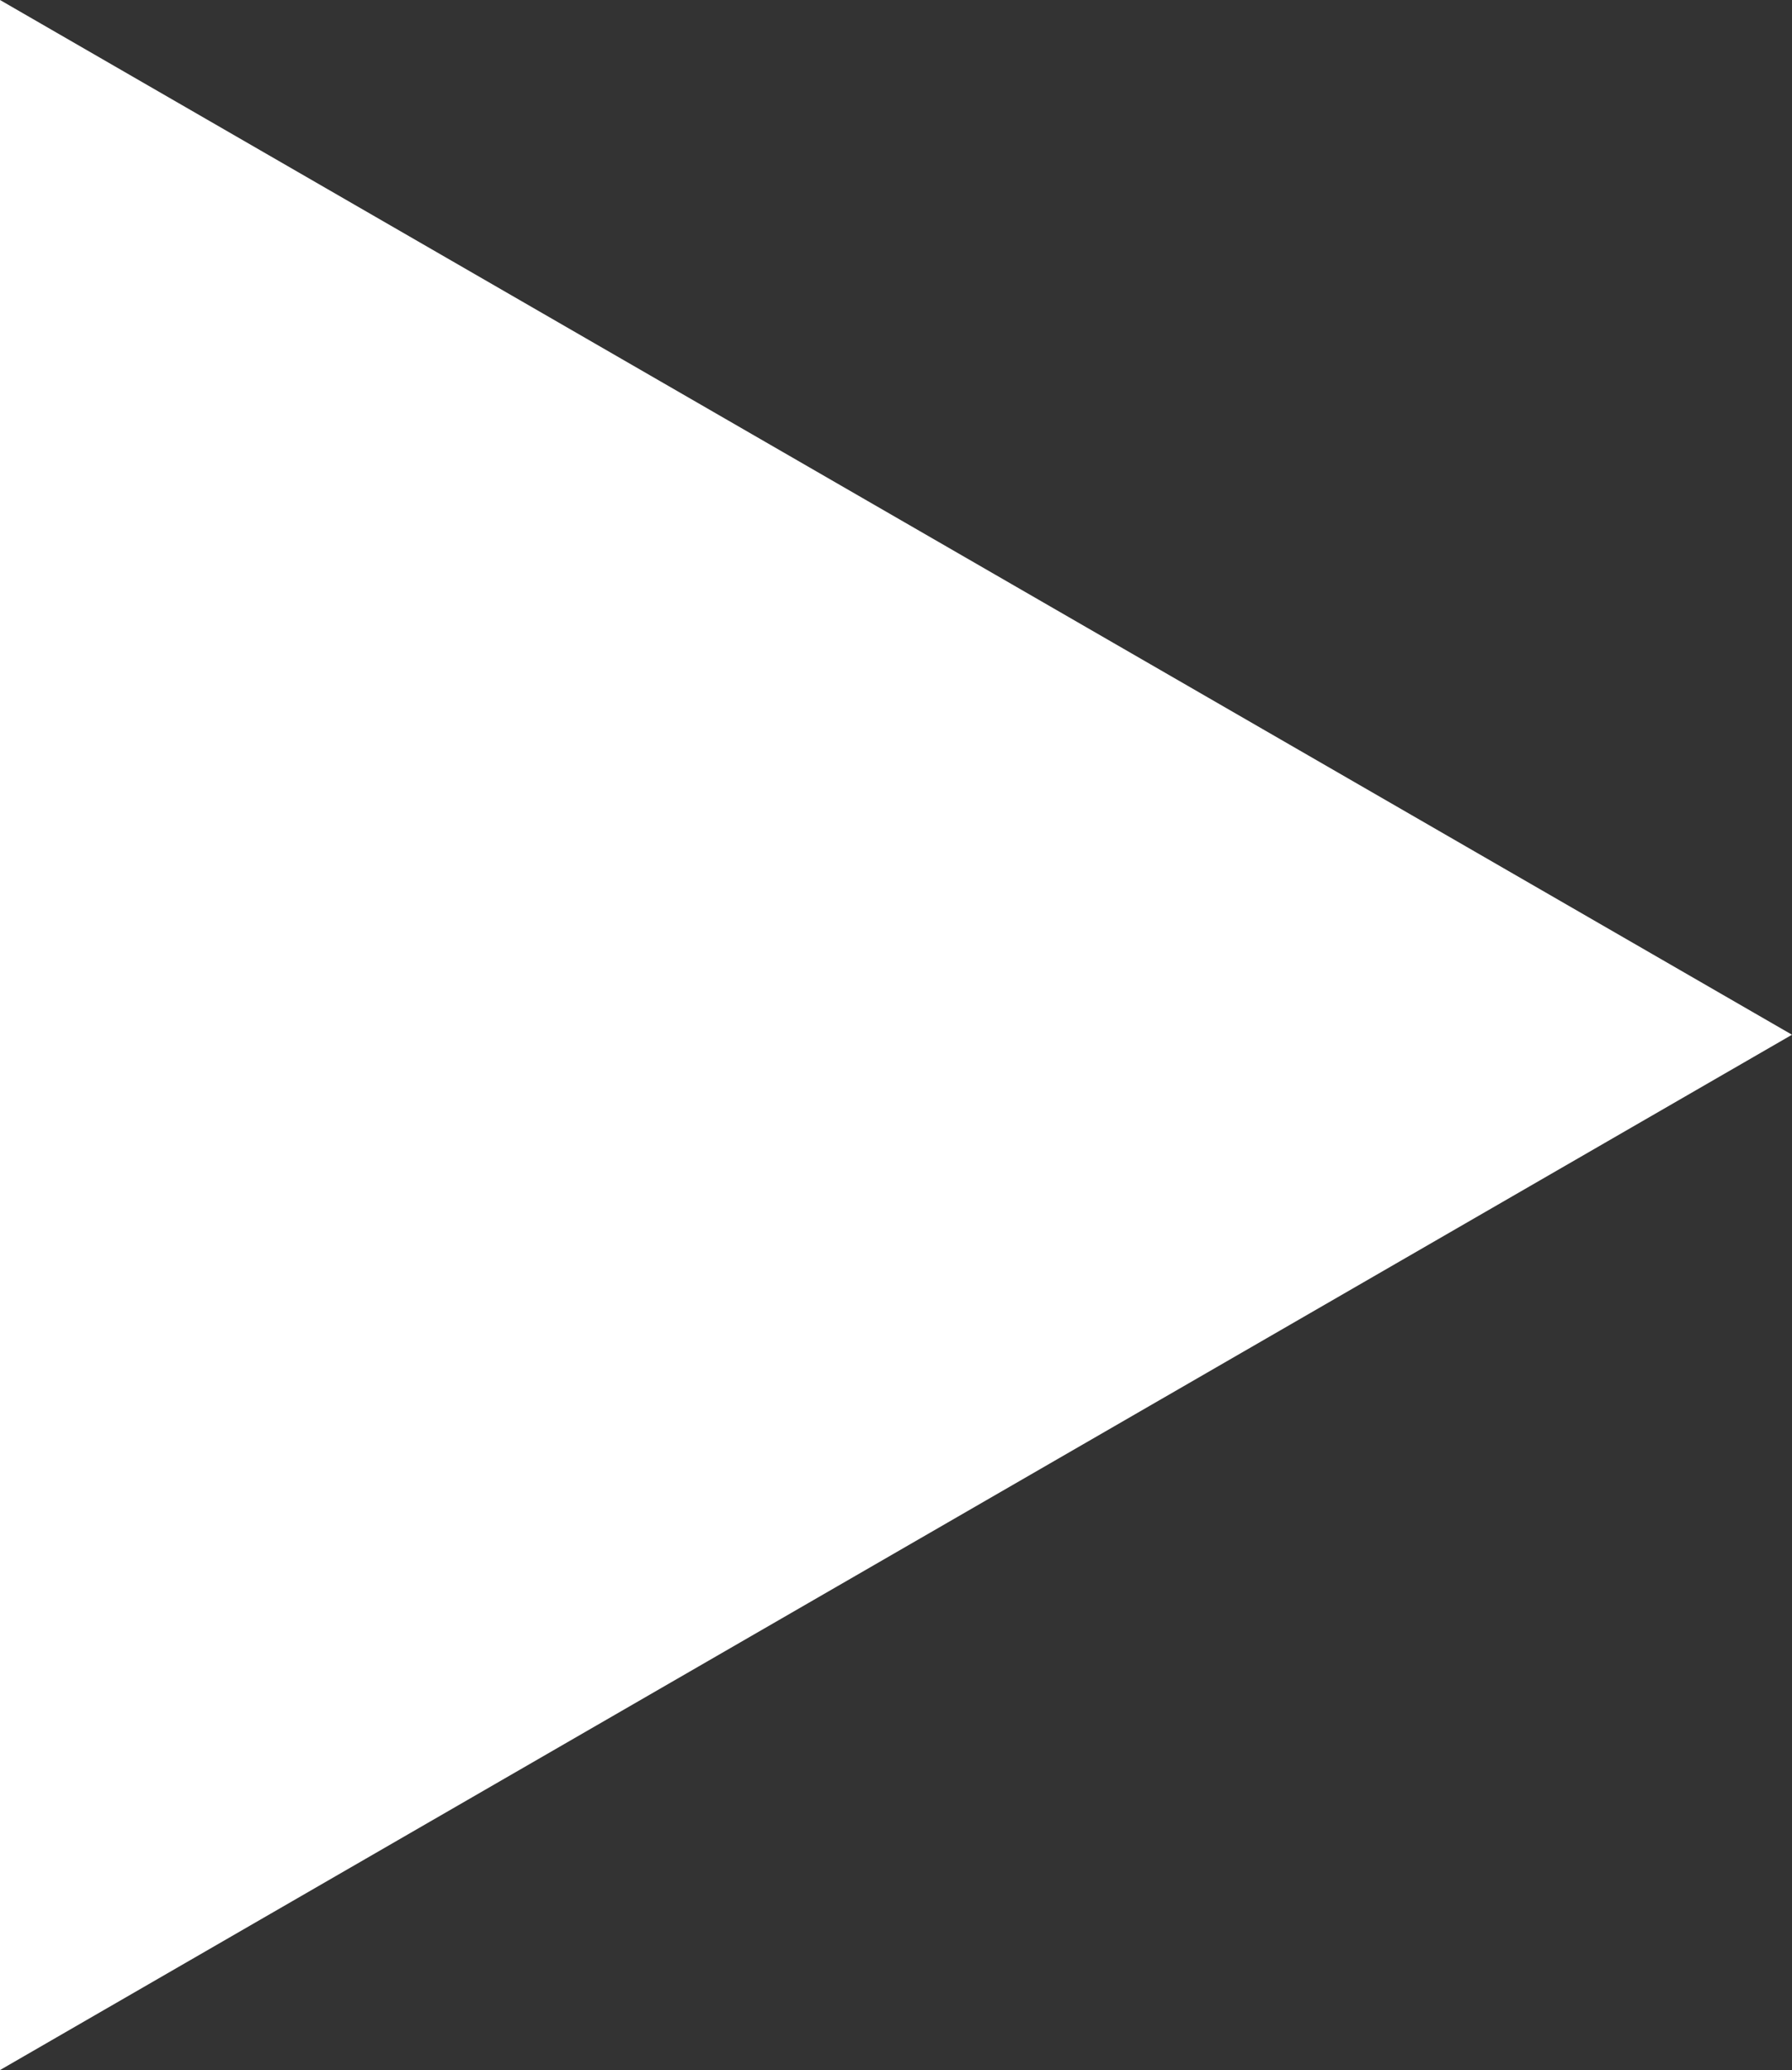 <svg xmlns="http://www.w3.org/2000/svg" viewBox="0 0 30.42 35.13"><rect x="0" y="0" width="30.42" height="35.13" fill="#333333" stroke="none"/><path d="M 30.42 17.56 L 0 0 v 35.13 l 30.42 -17.57 Z" fill="#ffffff"></path></svg>